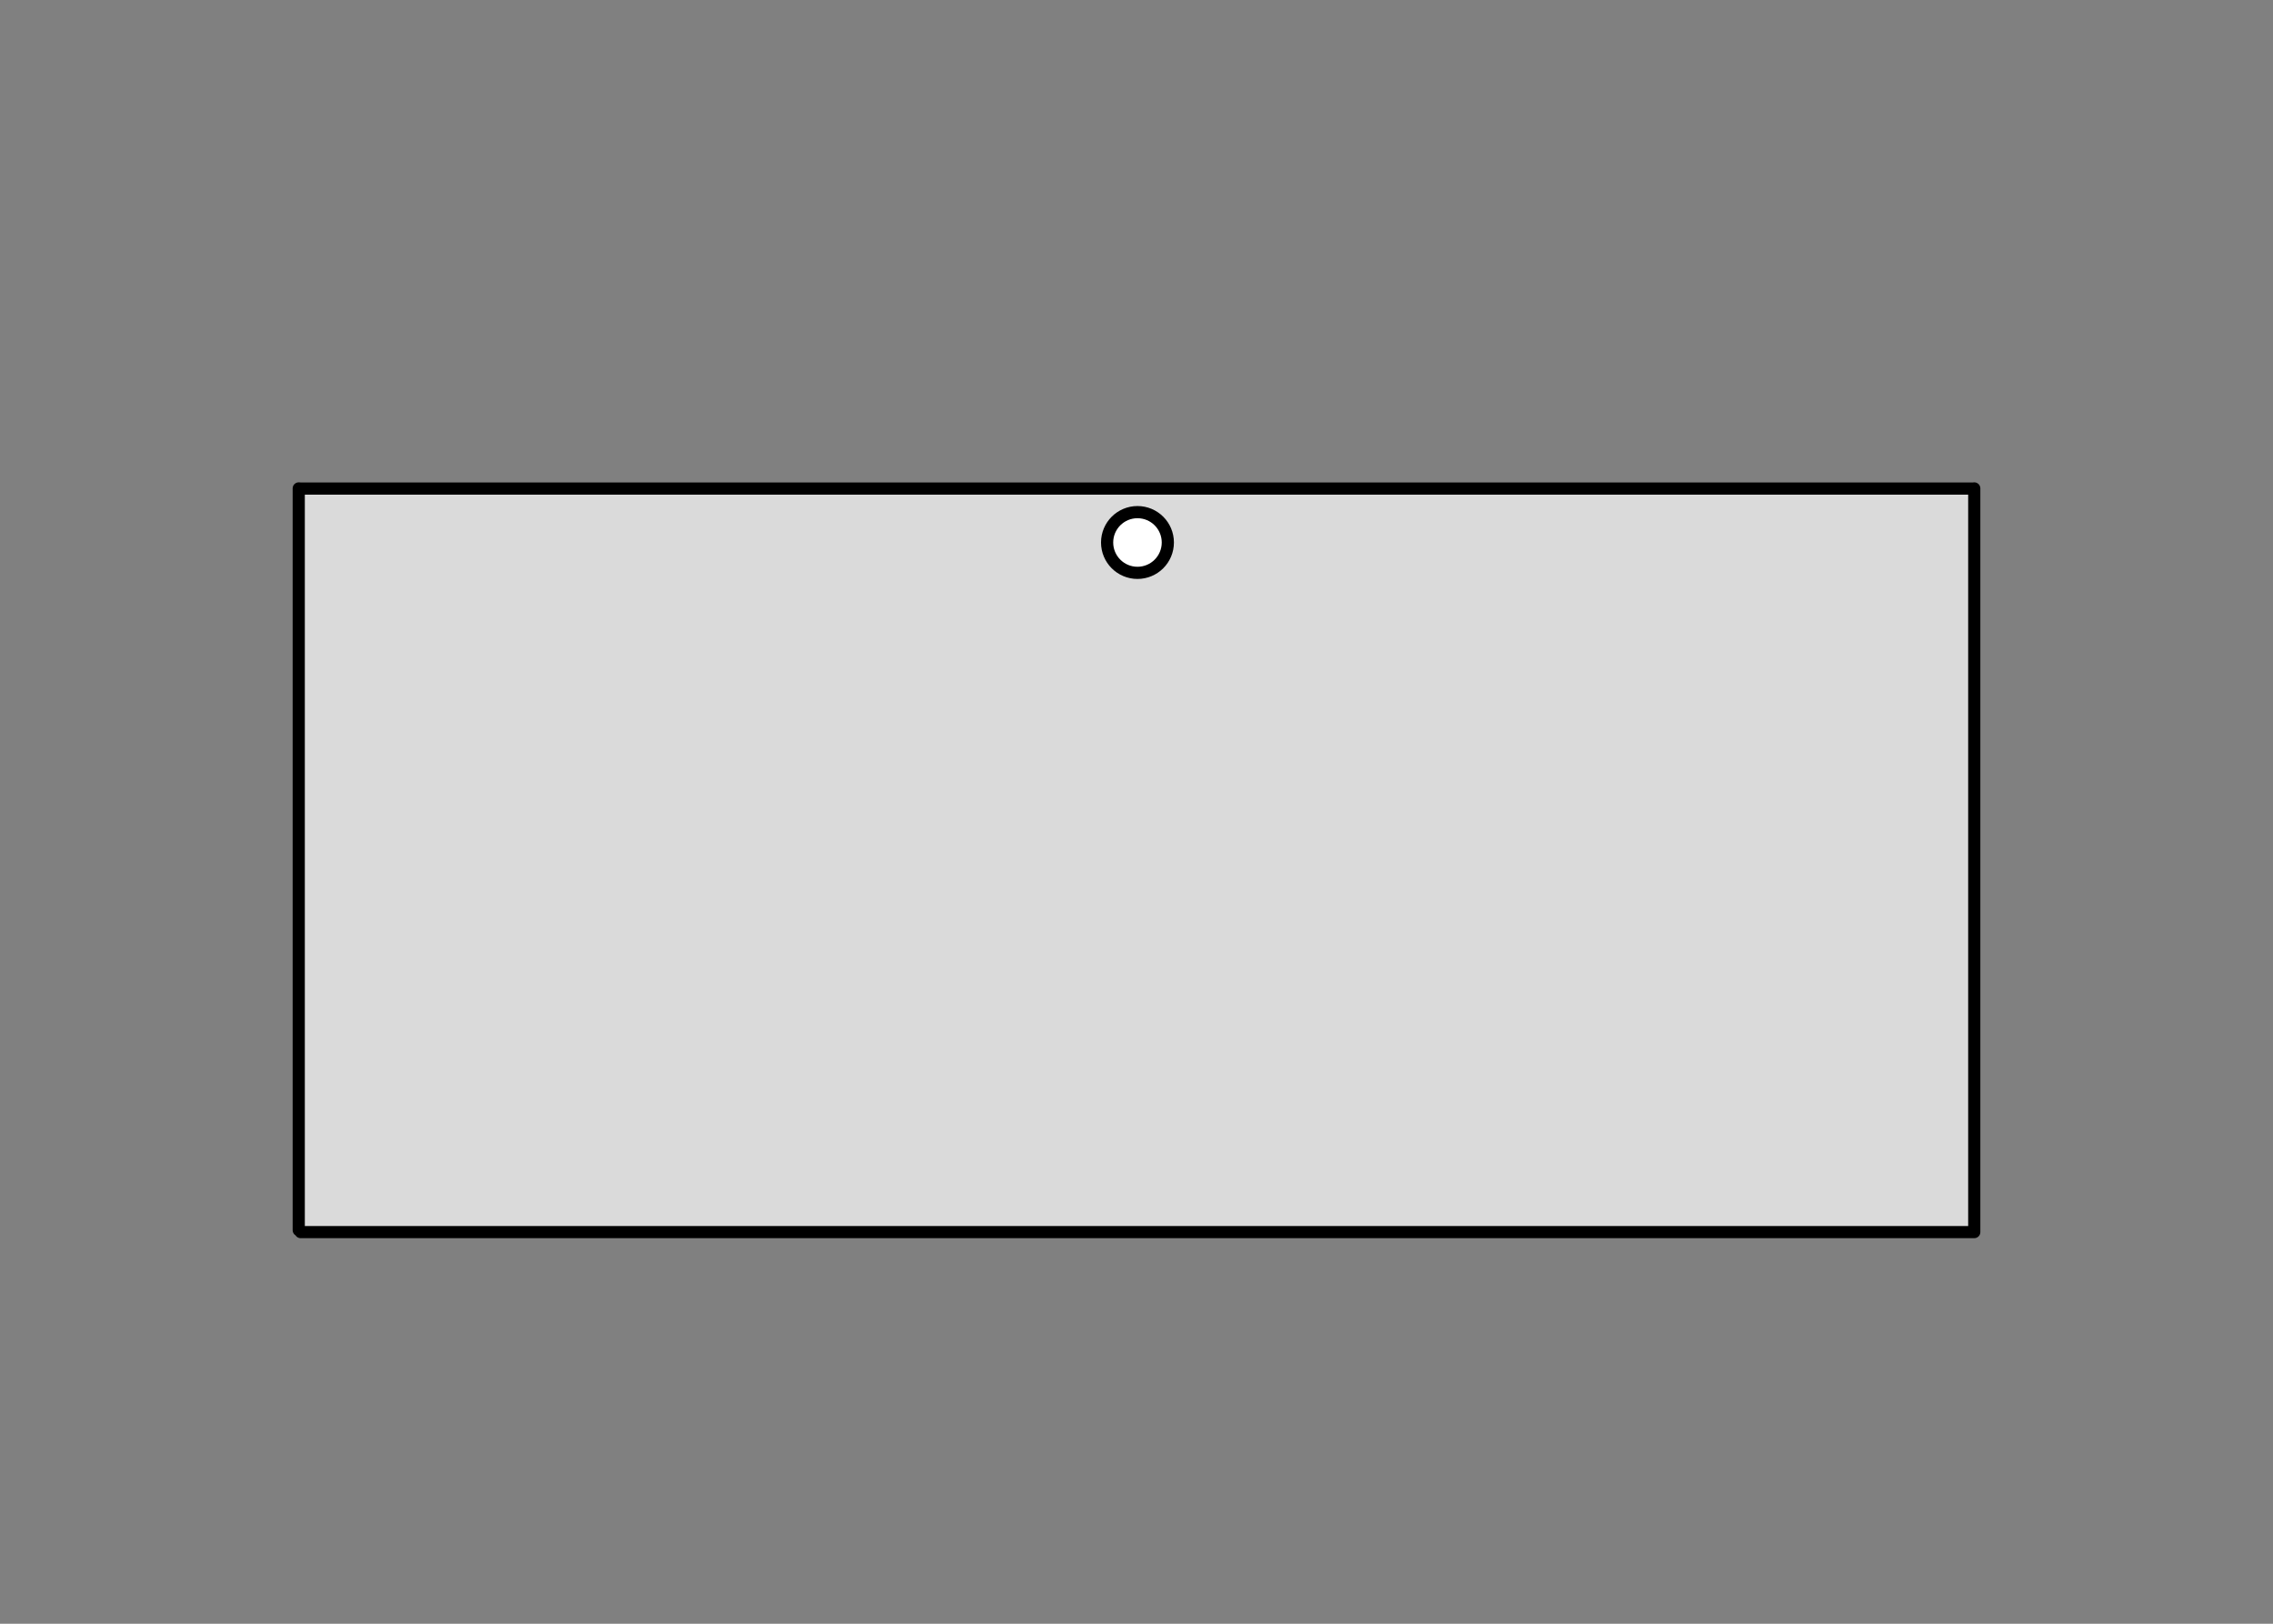 <?xml version="1.0" encoding="UTF-8"?>
<svg id="_0" data-name="0" xmlns="http://www.w3.org/2000/svg" viewBox="0 0 140 100">
  <rect x="0" y="0" width="140" height="100" fill="#808080" stroke="none"/>
  <defs>
    <style>
      .cls-1 {
        fill: #dadada;
      }

      .cls-1, .cls-2 {
        stroke: #000;
        stroke-linecap: round;
        stroke-linejoin: round;
        stroke-width: .75px;
      }

      .cls-2 {
        fill: #fff;
      }
    </style>
  </defs>
  <g id="LINE">
    <polyline class="cls-1" points="18.52 75.88 121.6 75.88 121.6 75.76 121.6 30.08 121.59 30.09 18.53 30.09 18.4 30.08 18.4 75.76"/>
  </g>
  <g id="CIRCLE">
    <circle class="cls-2" cx="70.06" cy="33.41" r="1.87"/>
  </g>
</svg>
